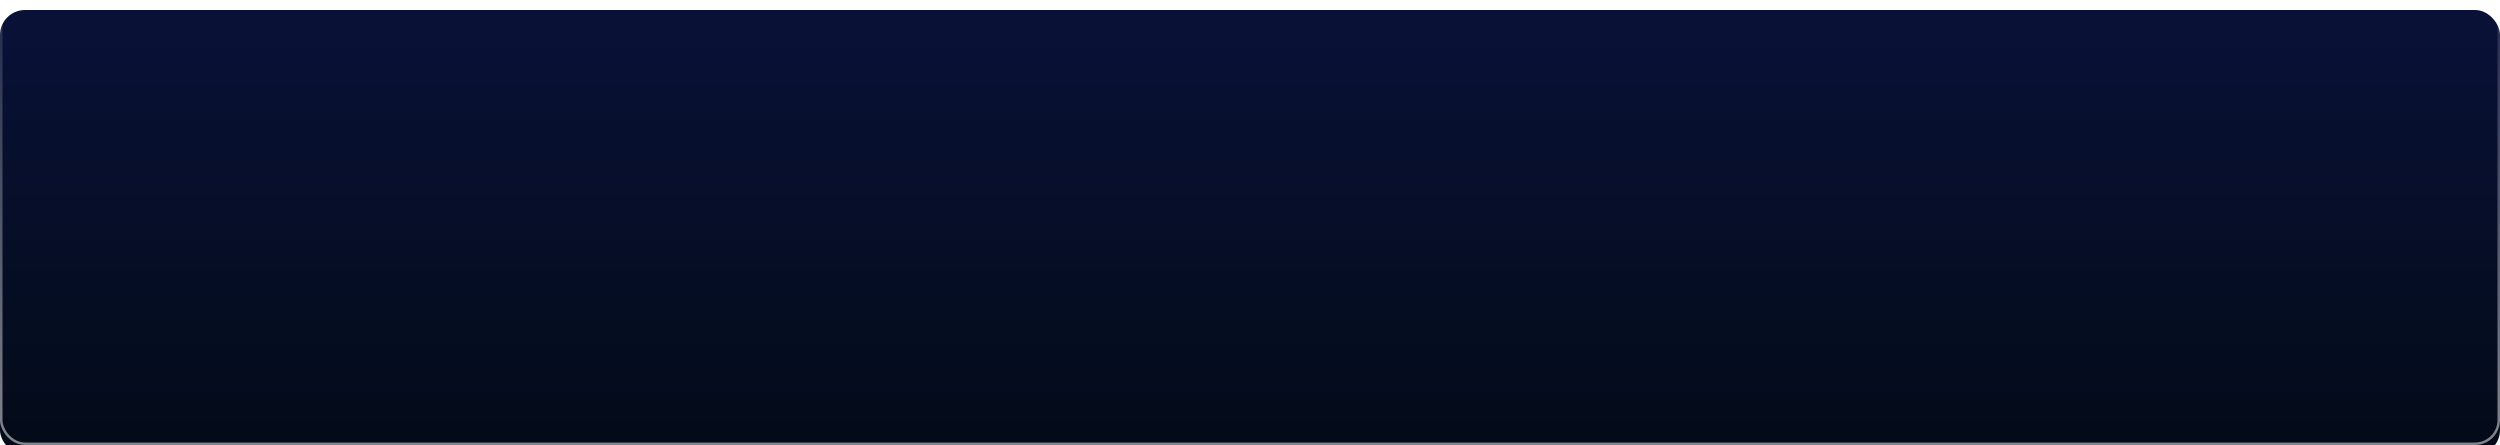 <?xml version="1.0" encoding="UTF-8"?> <svg xmlns="http://www.w3.org/2000/svg" width="1000" height="178" viewBox="0 0 1000 178" fill="none"><g filter="url(#filter0_i_55_713)"><rect width="1000" height="178" rx="10" fill="url(#paint0_linear_55_713)"></rect></g><rect x="0.5" y="0.5" width="999" height="177" rx="9.5" stroke="url(#paint1_linear_55_713)"></rect><defs><filter id="filter0_i_55_713" x="0" y="0" width="1000" height="182" filterUnits="userSpaceOnUse" color-interpolation-filters="sRGB"><feFlood flood-opacity="0" result="BackgroundImageFix"></feFlood><feBlend mode="normal" in="SourceGraphic" in2="BackgroundImageFix" result="shape"></feBlend><feColorMatrix in="SourceAlpha" type="matrix" values="0 0 0 0 0 0 0 0 0 0 0 0 0 0 0 0 0 0 127 0" result="hardAlpha"></feColorMatrix><feMorphology radius="1" operator="erode" in="SourceAlpha" result="effect1_innerShadow_55_713"></feMorphology><feOffset dy="4"></feOffset><feGaussianBlur stdDeviation="16"></feGaussianBlur><feComposite in2="hardAlpha" operator="arithmetic" k2="-1" k3="1"></feComposite><feColorMatrix type="matrix" values="0 0 0 0 0.074 0 0 0 0 0.144 0 0 0 0 0.258 0 0 0 1 0"></feColorMatrix><feBlend mode="normal" in2="shape" result="effect1_innerShadow_55_713"></feBlend></filter><linearGradient id="paint0_linear_55_713" x1="500" y1="0" x2="500" y2="178" gradientUnits="userSpaceOnUse"><stop stop-color="#091138"></stop><stop offset="1" stop-color="#030B18"></stop></linearGradient><linearGradient id="paint1_linear_55_713" x1="500" y1="0" x2="500" y2="178" gradientUnits="userSpaceOnUse"><stop stop-color="white" stop-opacity="0.1"></stop><stop offset="1" stop-color="white" stop-opacity="0.5"></stop></linearGradient></defs></svg> 
